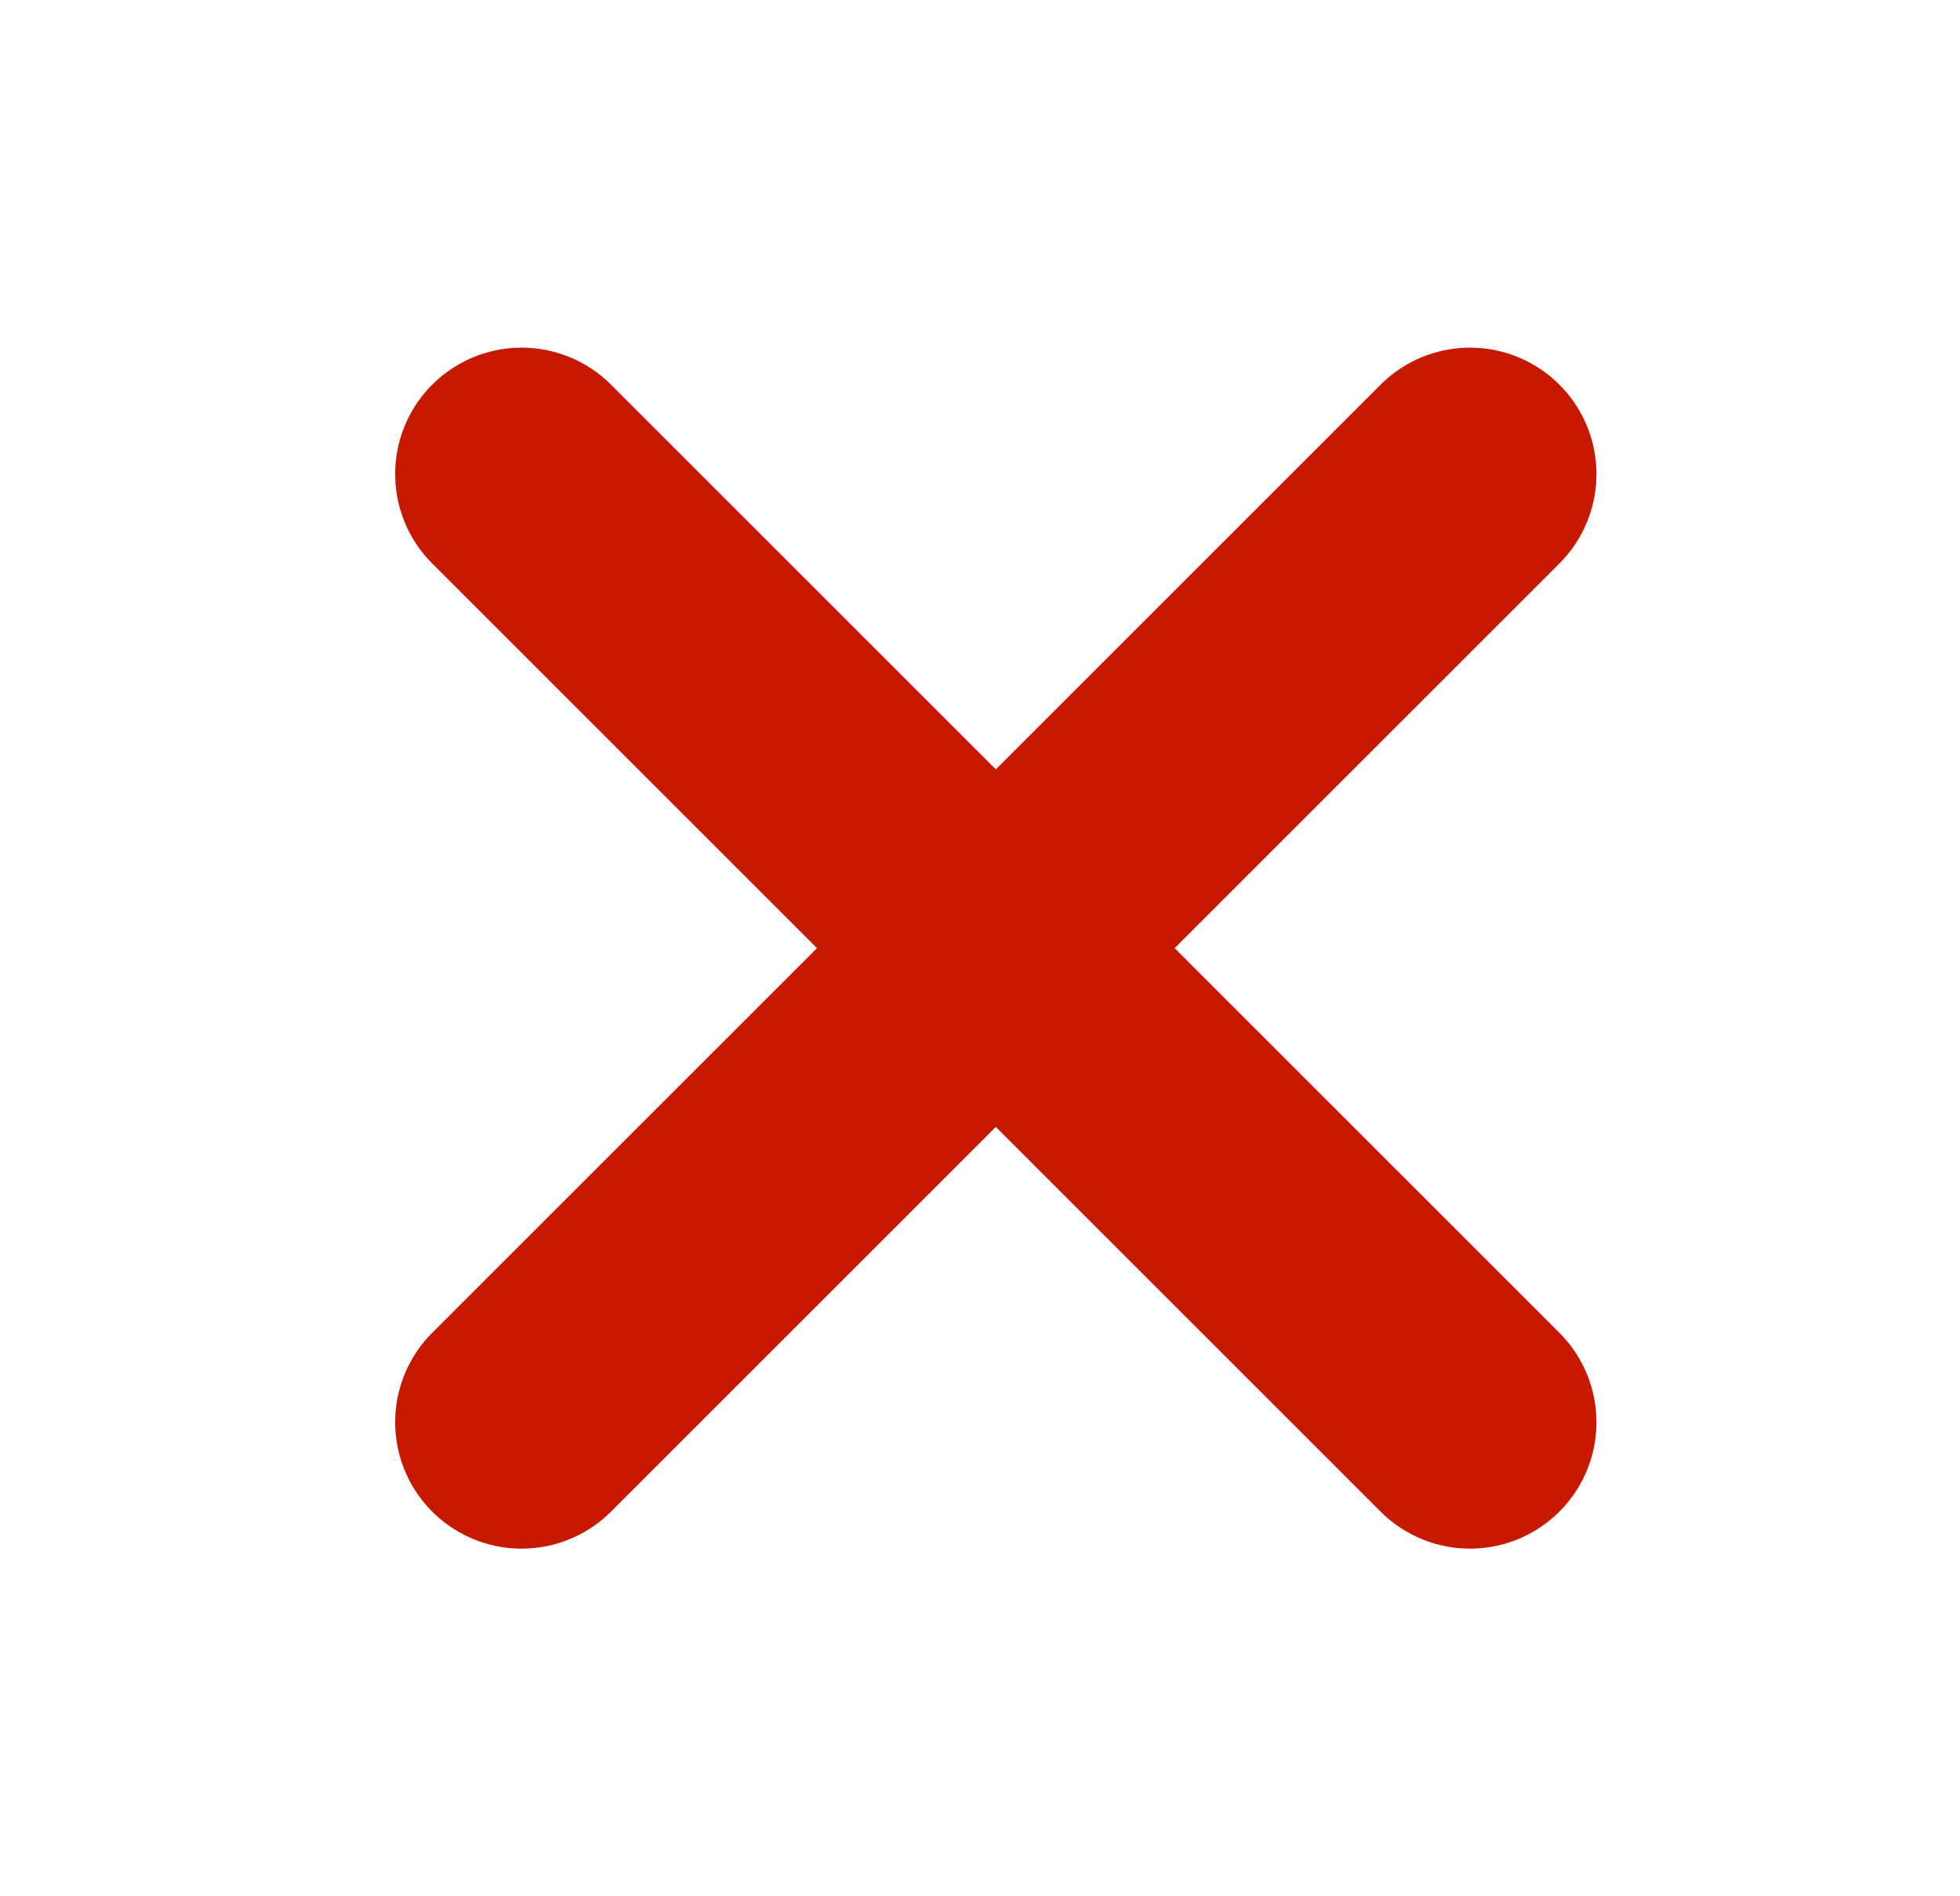 <svg width="31" height="30" viewBox="0 0 31 30" fill="none" xmlns="http://www.w3.org/2000/svg">
<path d="M23.25 7.5L8.25 22.5M8.25 7.5L23.25 22.5" stroke="#C71902" stroke-width="4" stroke-linecap="round" stroke-linejoin="round"/>
</svg>
